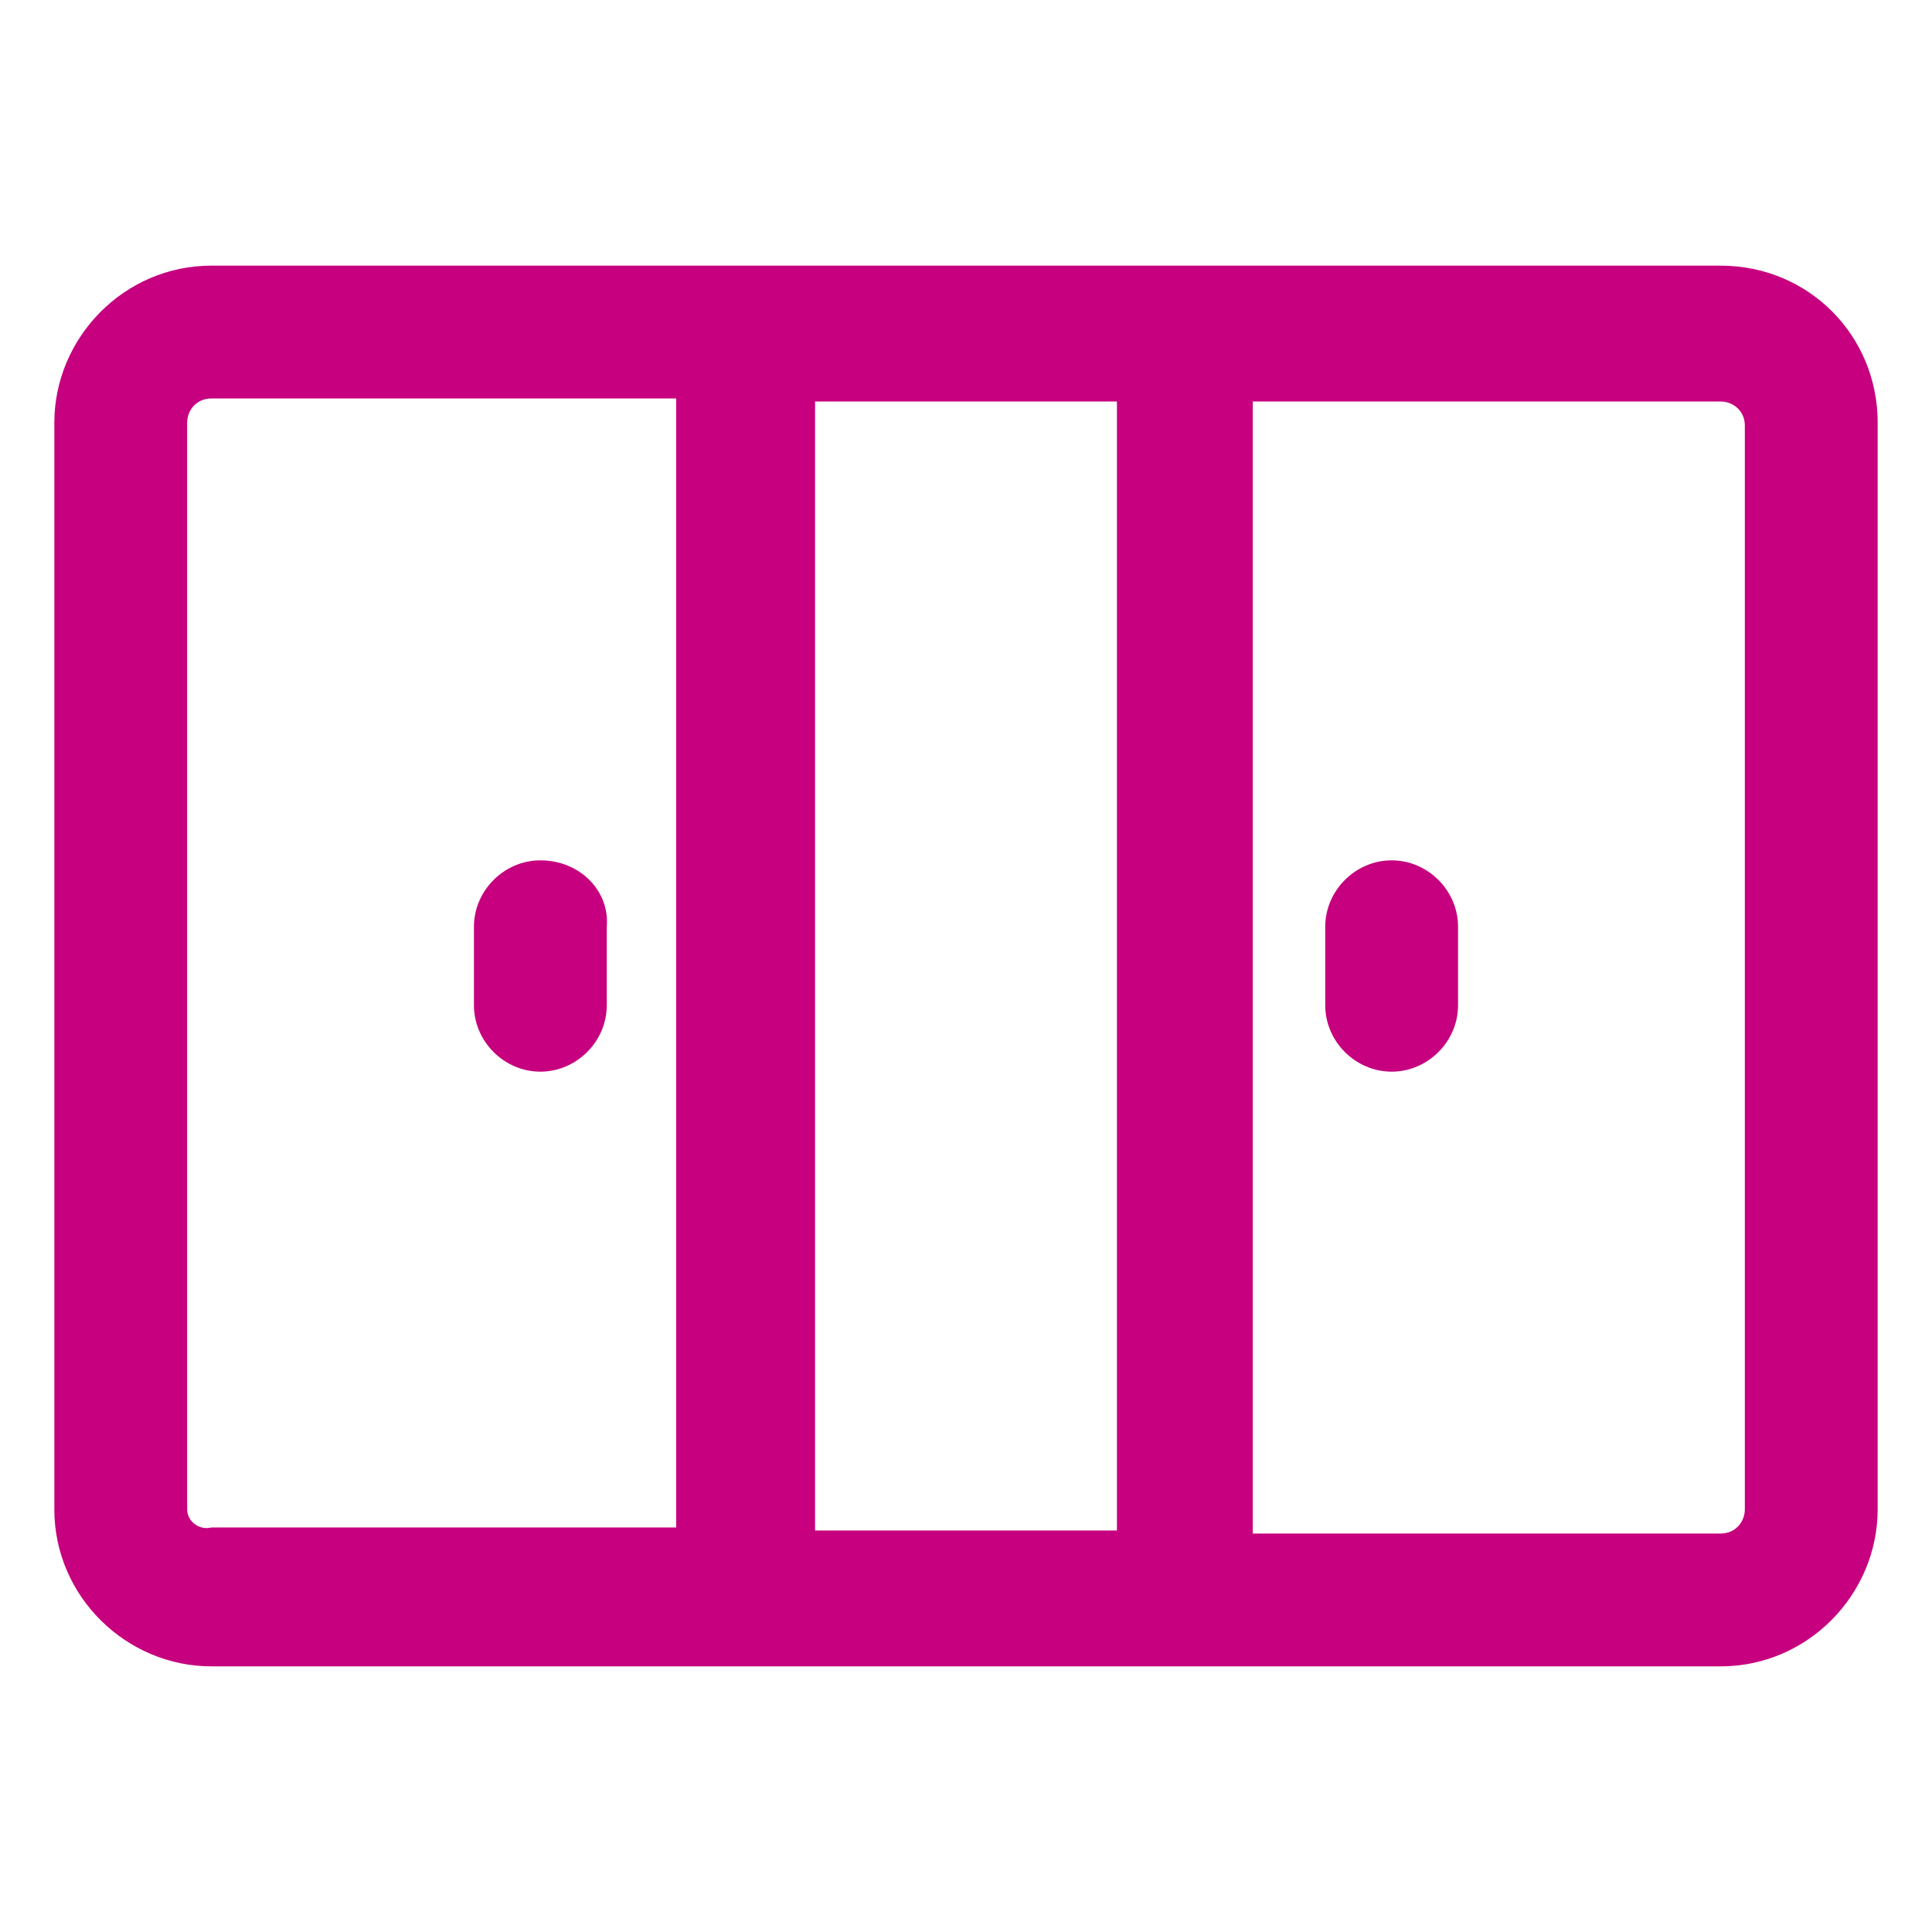 <?xml version="1.0" encoding="UTF-8"?>
<!-- Generator: Adobe Illustrator 25.2.1, SVG Export Plug-In . SVG Version: 6.00 Build 0)  -->
<svg xmlns="http://www.w3.org/2000/svg" xmlns:xlink="http://www.w3.org/1999/xlink" fill="#c6007e" width="52" height="52" version="1.1" id="lni_lni-doors" x="0px" y="0px" viewBox="0 0 64 64" style="enable-background:new 0 0 64 64;" xml:space="preserve">
<g>
	<path d="M57,8.8H7c-2.9,0-5.2,2.4-5.2,5.2V50c0,2.9,2.4,5.2,5.2,5.2h50c2.9,0,5.2-2.4,5.2-5.2V14C62.2,11.1,59.9,8.8,57,8.8z    M37,13.3v37.4h-10V13.3H37z M6.2,50V14c0-0.4,0.3-0.8,0.8-0.8h15.4v37.4H7C6.6,50.7,6.2,50.4,6.2,50z M57.8,50   c0,0.4-0.3,0.8-0.8,0.8H41.5V13.3H57c0.4,0,0.8,0.3,0.8,0.8V50z"></path>
	<path d="M17.9,28.5c-1.2,0-2.2,1-2.2,2.2v2.6c0,1.2,1,2.2,2.2,2.2s2.2-1,2.2-2.2v-2.6C20.2,29.5,19.2,28.5,17.9,28.5z"></path>
	<path d="M46.1,28.5c-1.2,0-2.2,1-2.2,2.2v2.6c0,1.2,1,2.2,2.2,2.2s2.2-1,2.2-2.2v-2.6C48.3,29.5,47.3,28.5,46.1,28.5z"></path>
</g>
</svg>
